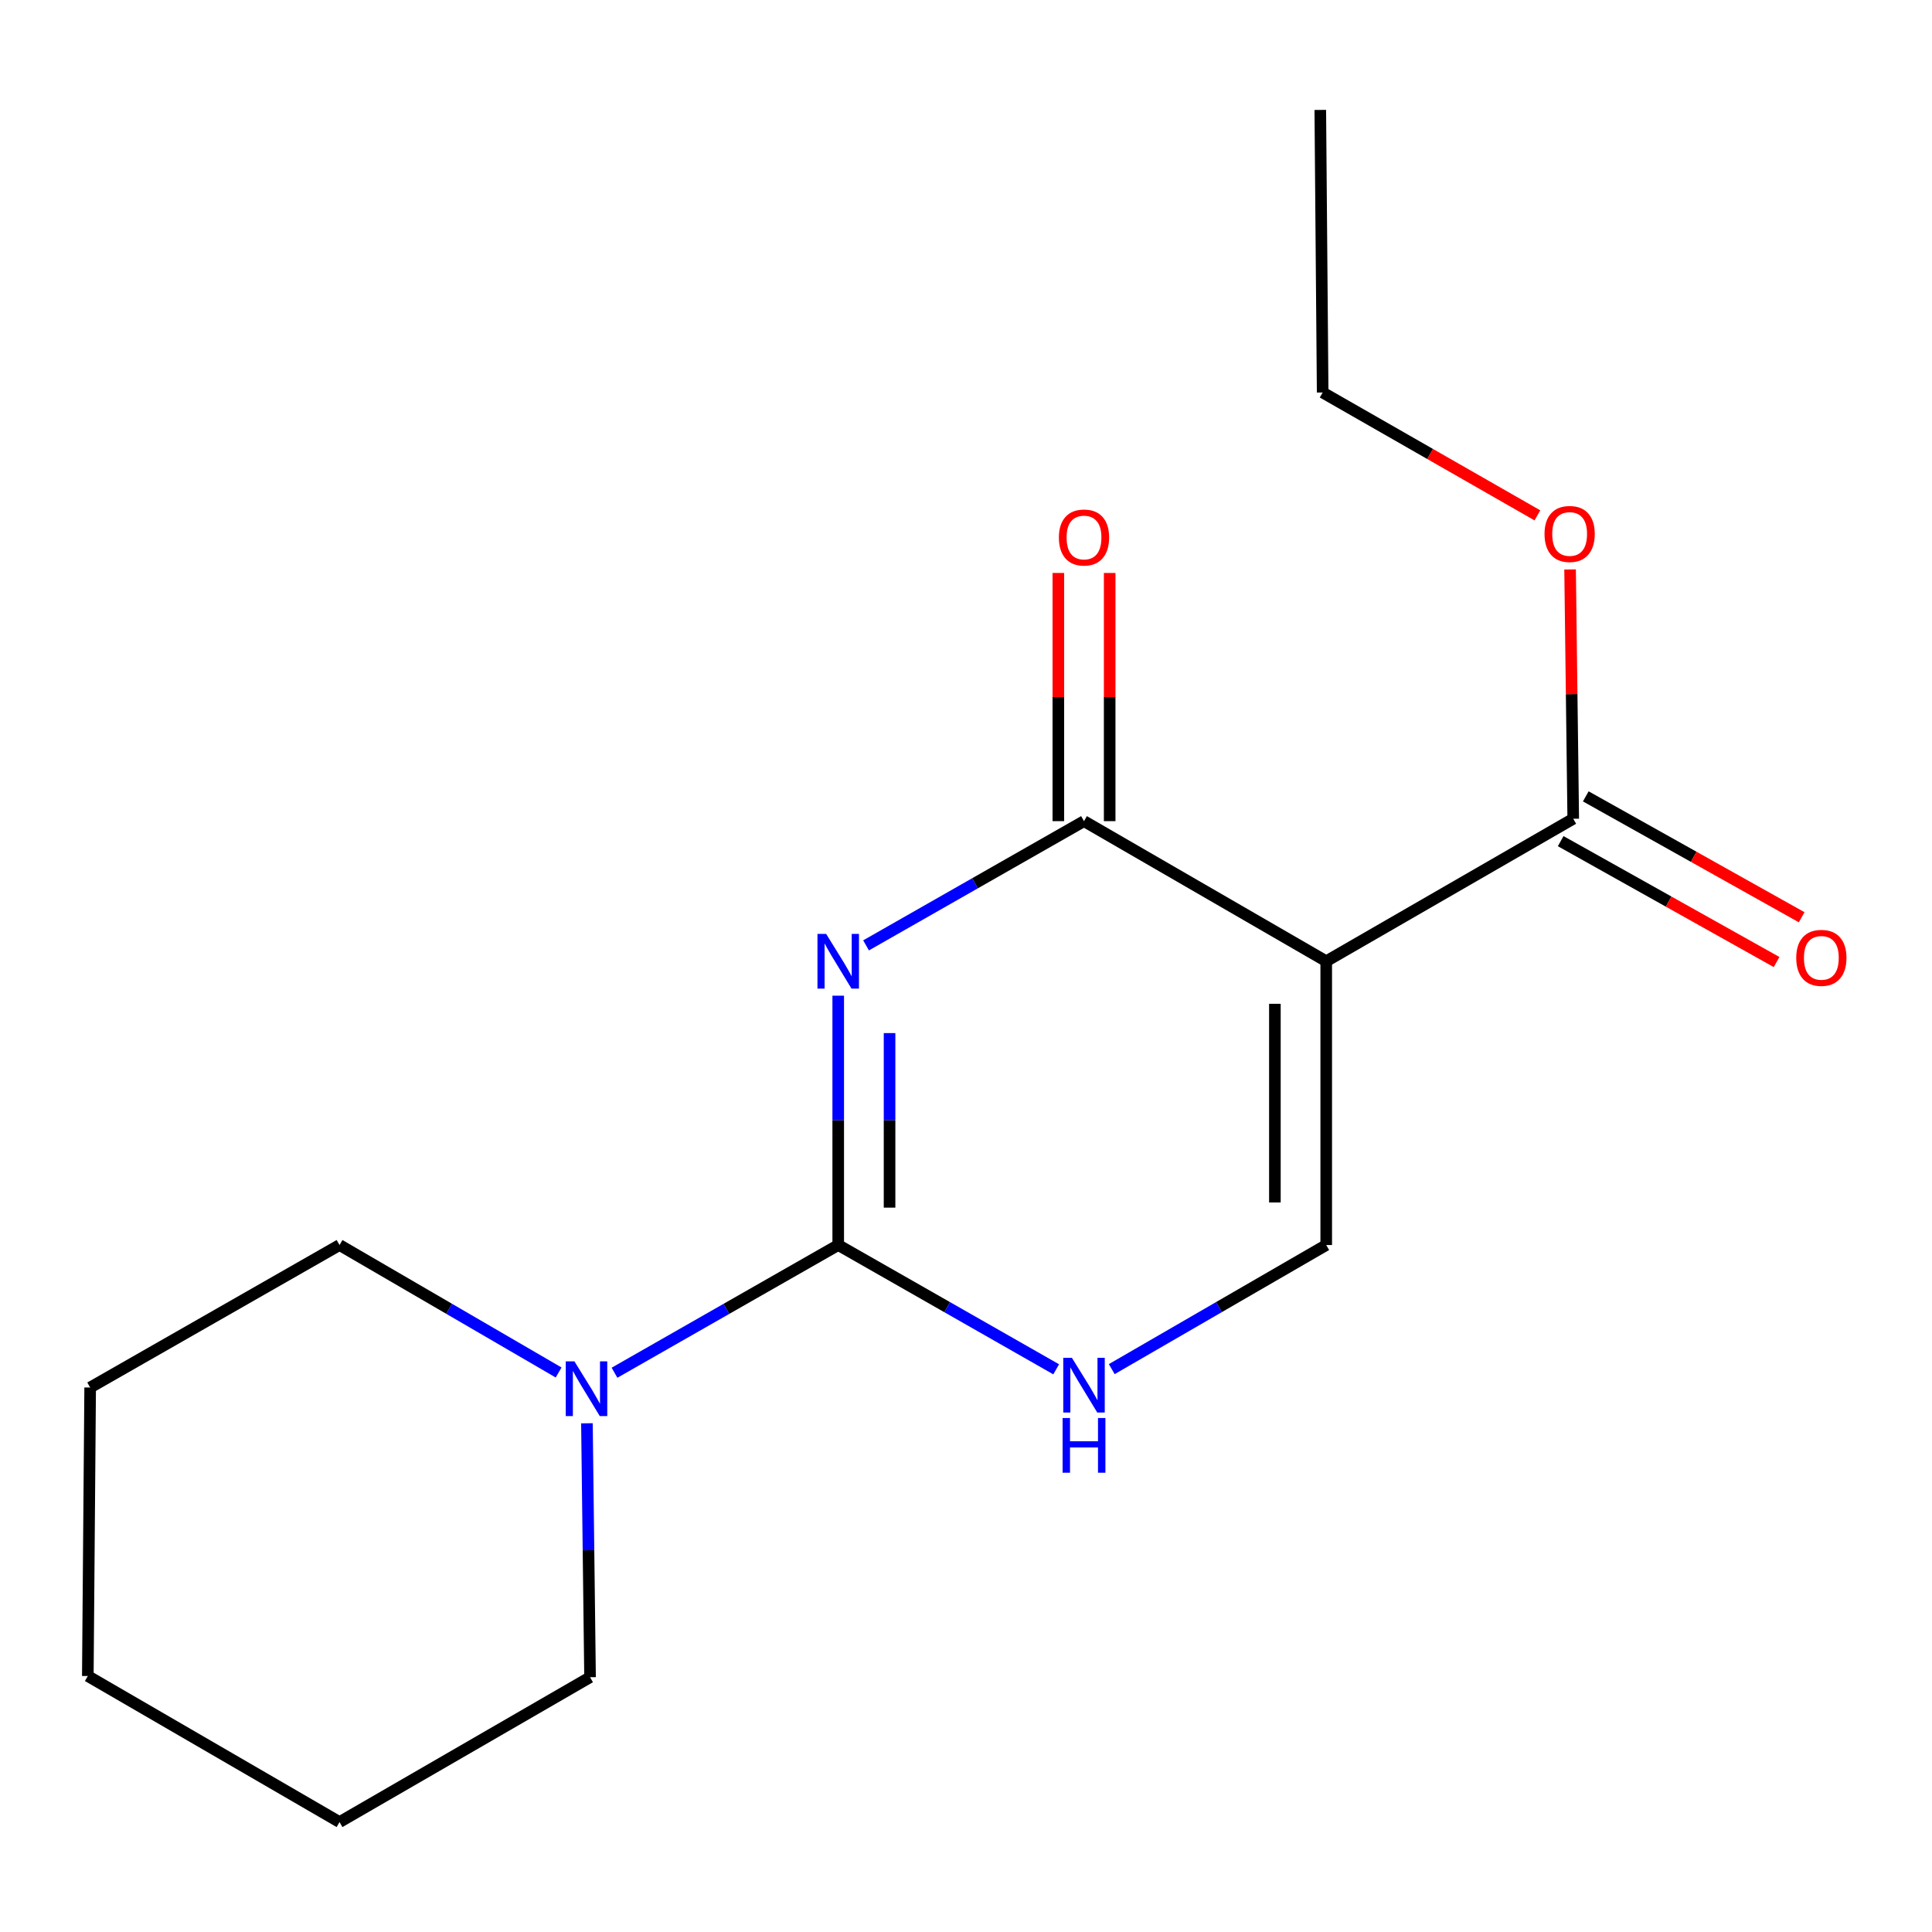 <?xml version='1.0' encoding='iso-8859-1'?>
<svg version='1.1' baseProfile='full'
              xmlns='http://www.w3.org/2000/svg'
                      xmlns:rdkit='http://www.rdkit.org/xml'
                      xmlns:xlink='http://www.w3.org/1999/xlink'
                  xml:space='preserve'
width='1000px' height='1000px' viewBox='0 0 1000 1000'>
<!-- END OF HEADER -->
<rect style='opacity:1.0;fill:#FFFFFF;stroke:none' width='1000' height='1000' x='0' y='0'> </rect>
<path class='bond-0' d='M 433.864,515.367 L 433.864,579.898' style='fill:none;fill-rule:evenodd;stroke:#0000FF;stroke-width:6px;stroke-linecap:butt;stroke-linejoin:miter;stroke-opacity:1' />
<path class='bond-0' d='M 433.864,579.898 L 433.864,644.428' style='fill:none;fill-rule:evenodd;stroke:#000000;stroke-width:6px;stroke-linecap:butt;stroke-linejoin:miter;stroke-opacity:1' />
<path class='bond-0' d='M 460.435,534.726 L 460.435,579.898' style='fill:none;fill-rule:evenodd;stroke:#0000FF;stroke-width:6px;stroke-linecap:butt;stroke-linejoin:miter;stroke-opacity:1' />
<path class='bond-0' d='M 460.435,579.898 L 460.435,625.069' style='fill:none;fill-rule:evenodd;stroke:#000000;stroke-width:6px;stroke-linecap:butt;stroke-linejoin:miter;stroke-opacity:1' />
<path class='bond-2' d='M 448.265,489.327 L 504.673,457.176' style='fill:none;fill-rule:evenodd;stroke:#0000FF;stroke-width:6px;stroke-linecap:butt;stroke-linejoin:miter;stroke-opacity:1' />
<path class='bond-2' d='M 504.673,457.176 L 561.08,425.025' style='fill:none;fill-rule:evenodd;stroke:#000000;stroke-width:6px;stroke-linecap:butt;stroke-linejoin:miter;stroke-opacity:1' />
<path class='bond-3' d='M 433.864,644.428 L 490.272,676.592' style='fill:none;fill-rule:evenodd;stroke:#000000;stroke-width:6px;stroke-linecap:butt;stroke-linejoin:miter;stroke-opacity:1' />
<path class='bond-3' d='M 490.272,676.592 L 546.679,708.756' style='fill:none;fill-rule:evenodd;stroke:#0000FF;stroke-width:6px;stroke-linecap:butt;stroke-linejoin:miter;stroke-opacity:1' />
<path class='bond-5' d='M 433.864,644.428 L 375.966,677.477' style='fill:none;fill-rule:evenodd;stroke:#000000;stroke-width:6px;stroke-linecap:butt;stroke-linejoin:miter;stroke-opacity:1' />
<path class='bond-5' d='M 375.966,677.477 L 318.068,710.526' style='fill:none;fill-rule:evenodd;stroke:#0000FF;stroke-width:6px;stroke-linecap:butt;stroke-linejoin:miter;stroke-opacity:1' />
<path class='bond-1' d='M 686.452,497.535 L 561.08,425.025' style='fill:none;fill-rule:evenodd;stroke:#000000;stroke-width:6px;stroke-linecap:butt;stroke-linejoin:miter;stroke-opacity:1' />
<path class='bond-4' d='M 686.452,497.535 L 686.452,644.428' style='fill:none;fill-rule:evenodd;stroke:#000000;stroke-width:6px;stroke-linecap:butt;stroke-linejoin:miter;stroke-opacity:1' />
<path class='bond-4' d='M 659.88,519.569 L 659.88,622.394' style='fill:none;fill-rule:evenodd;stroke:#000000;stroke-width:6px;stroke-linecap:butt;stroke-linejoin:miter;stroke-opacity:1' />
<path class='bond-6' d='M 686.452,497.535 L 814.303,423.785' style='fill:none;fill-rule:evenodd;stroke:#000000;stroke-width:6px;stroke-linecap:butt;stroke-linejoin:miter;stroke-opacity:1' />
<path class='bond-7' d='M 574.366,425.025 L 574.366,360.795' style='fill:none;fill-rule:evenodd;stroke:#000000;stroke-width:6px;stroke-linecap:butt;stroke-linejoin:miter;stroke-opacity:1' />
<path class='bond-7' d='M 574.366,360.795 L 574.366,296.564' style='fill:none;fill-rule:evenodd;stroke:#FF0000;stroke-width:6px;stroke-linecap:butt;stroke-linejoin:miter;stroke-opacity:1' />
<path class='bond-7' d='M 547.795,425.025 L 547.795,360.795' style='fill:none;fill-rule:evenodd;stroke:#000000;stroke-width:6px;stroke-linecap:butt;stroke-linejoin:miter;stroke-opacity:1' />
<path class='bond-7' d='M 547.795,360.795 L 547.795,296.564' style='fill:none;fill-rule:evenodd;stroke:#FF0000;stroke-width:6px;stroke-linecap:butt;stroke-linejoin:miter;stroke-opacity:1' />
<path class='bond-17' d='M 575.442,708.658 L 630.947,676.543' style='fill:none;fill-rule:evenodd;stroke:#0000FF;stroke-width:6px;stroke-linecap:butt;stroke-linejoin:miter;stroke-opacity:1' />
<path class='bond-17' d='M 630.947,676.543 L 686.452,644.428' style='fill:none;fill-rule:evenodd;stroke:#000000;stroke-width:6px;stroke-linecap:butt;stroke-linejoin:miter;stroke-opacity:1' />
<path class='bond-10' d='M 289.14,710.399 L 232.441,677.414' style='fill:none;fill-rule:evenodd;stroke:#0000FF;stroke-width:6px;stroke-linecap:butt;stroke-linejoin:miter;stroke-opacity:1' />
<path class='bond-10' d='M 232.441,677.414 L 175.741,644.428' style='fill:none;fill-rule:evenodd;stroke:#000000;stroke-width:6px;stroke-linecap:butt;stroke-linejoin:miter;stroke-opacity:1' />
<path class='bond-11' d='M 303.797,736.691 L 304.602,802.409' style='fill:none;fill-rule:evenodd;stroke:#0000FF;stroke-width:6px;stroke-linecap:butt;stroke-linejoin:miter;stroke-opacity:1' />
<path class='bond-11' d='M 304.602,802.409 L 305.408,868.127' style='fill:none;fill-rule:evenodd;stroke:#000000;stroke-width:6px;stroke-linecap:butt;stroke-linejoin:miter;stroke-opacity:1' />
<path class='bond-8' d='M 807.811,435.377 L 863.685,466.666' style='fill:none;fill-rule:evenodd;stroke:#000000;stroke-width:6px;stroke-linecap:butt;stroke-linejoin:miter;stroke-opacity:1' />
<path class='bond-8' d='M 863.685,466.666 L 919.558,497.955' style='fill:none;fill-rule:evenodd;stroke:#FF0000;stroke-width:6px;stroke-linecap:butt;stroke-linejoin:miter;stroke-opacity:1' />
<path class='bond-8' d='M 820.794,412.194 L 876.667,443.483' style='fill:none;fill-rule:evenodd;stroke:#000000;stroke-width:6px;stroke-linecap:butt;stroke-linejoin:miter;stroke-opacity:1' />
<path class='bond-8' d='M 876.667,443.483 L 932.541,474.772' style='fill:none;fill-rule:evenodd;stroke:#FF0000;stroke-width:6px;stroke-linecap:butt;stroke-linejoin:miter;stroke-opacity:1' />
<path class='bond-9' d='M 814.303,423.785 L 813.489,359.267' style='fill:none;fill-rule:evenodd;stroke:#000000;stroke-width:6px;stroke-linecap:butt;stroke-linejoin:miter;stroke-opacity:1' />
<path class='bond-9' d='M 813.489,359.267 L 812.675,294.749' style='fill:none;fill-rule:evenodd;stroke:#FF0000;stroke-width:6px;stroke-linecap:butt;stroke-linejoin:miter;stroke-opacity:1' />
<path class='bond-12' d='M 795.76,266.756 L 740.183,234.957' style='fill:none;fill-rule:evenodd;stroke:#FF0000;stroke-width:6px;stroke-linecap:butt;stroke-linejoin:miter;stroke-opacity:1' />
<path class='bond-12' d='M 740.183,234.957 L 684.606,203.157' style='fill:none;fill-rule:evenodd;stroke:#000000;stroke-width:6px;stroke-linecap:butt;stroke-linejoin:miter;stroke-opacity:1' />
<path class='bond-14' d='M 175.741,644.428 L 46.665,718.178' style='fill:none;fill-rule:evenodd;stroke:#000000;stroke-width:6px;stroke-linecap:butt;stroke-linejoin:miter;stroke-opacity:1' />
<path class='bond-13' d='M 305.408,868.127 L 175.741,943.102' style='fill:none;fill-rule:evenodd;stroke:#000000;stroke-width:6px;stroke-linecap:butt;stroke-linejoin:miter;stroke-opacity:1' />
<path class='bond-15' d='M 684.606,203.157 L 683.381,56.898' style='fill:none;fill-rule:evenodd;stroke:#000000;stroke-width:6px;stroke-linecap:butt;stroke-linejoin:miter;stroke-opacity:1' />
<path class='bond-16' d='M 175.741,943.102 L 45.455,867.507' style='fill:none;fill-rule:evenodd;stroke:#000000;stroke-width:6px;stroke-linecap:butt;stroke-linejoin:miter;stroke-opacity:1' />
<path class='bond-18' d='M 46.665,718.178 L 45.455,867.507' style='fill:none;fill-rule:evenodd;stroke:#000000;stroke-width:6px;stroke-linecap:butt;stroke-linejoin:miter;stroke-opacity:1' />
<path  class='atom-0' d='M 427.604 483.375
L 436.884 498.375
Q 437.804 499.855, 439.284 502.535
Q 440.764 505.215, 440.844 505.375
L 440.844 483.375
L 444.604 483.375
L 444.604 511.695
L 440.724 511.695
L 430.764 495.295
Q 429.604 493.375, 428.364 491.175
Q 427.164 488.975, 426.804 488.295
L 426.804 511.695
L 423.124 511.695
L 423.124 483.375
L 427.604 483.375
' fill='#0000FF'/>
<path  class='atom-4' d='M 554.82 702.807
L 564.1 717.807
Q 565.02 719.287, 566.5 721.967
Q 567.98 724.647, 568.06 724.807
L 568.06 702.807
L 571.82 702.807
L 571.82 731.127
L 567.94 731.127
L 557.98 714.727
Q 556.82 712.807, 555.58 710.607
Q 554.38 708.407, 554.02 707.727
L 554.02 731.127
L 550.34 731.127
L 550.34 702.807
L 554.82 702.807
' fill='#0000FF'/>
<path  class='atom-4' d='M 550 733.959
L 553.84 733.959
L 553.84 745.999
L 568.32 745.999
L 568.32 733.959
L 572.16 733.959
L 572.16 762.279
L 568.32 762.279
L 568.32 749.199
L 553.84 749.199
L 553.84 762.279
L 550 762.279
L 550 733.959
' fill='#0000FF'/>
<path  class='atom-6' d='M 297.317 704.638
L 306.597 719.638
Q 307.517 721.118, 308.997 723.798
Q 310.477 726.478, 310.557 726.638
L 310.557 704.638
L 314.317 704.638
L 314.317 732.958
L 310.437 732.958
L 300.477 716.558
Q 299.317 714.638, 298.077 712.438
Q 296.877 710.238, 296.517 709.558
L 296.517 732.958
L 292.837 732.958
L 292.837 704.638
L 297.317 704.638
' fill='#0000FF'/>
<path  class='atom-8' d='M 548.08 278.212
Q 548.08 271.412, 551.44 267.612
Q 554.8 263.812, 561.08 263.812
Q 567.36 263.812, 570.72 267.612
Q 574.08 271.412, 574.08 278.212
Q 574.08 285.092, 570.68 289.012
Q 567.28 292.892, 561.08 292.892
Q 554.84 292.892, 551.44 289.012
Q 548.08 285.132, 548.08 278.212
M 561.08 289.692
Q 565.4 289.692, 567.72 286.812
Q 570.08 283.892, 570.08 278.212
Q 570.08 272.652, 567.72 269.852
Q 565.4 267.012, 561.08 267.012
Q 556.76 267.012, 554.4 269.812
Q 552.08 272.612, 552.08 278.212
Q 552.08 283.932, 554.4 286.812
Q 556.76 289.692, 561.08 289.692
' fill='#FF0000'/>
<path  class='atom-9' d='M 929.729 495.784
Q 929.729 488.984, 933.089 485.184
Q 936.449 481.384, 942.729 481.384
Q 949.009 481.384, 952.369 485.184
Q 955.729 488.984, 955.729 495.784
Q 955.729 502.664, 952.329 506.584
Q 948.929 510.464, 942.729 510.464
Q 936.489 510.464, 933.089 506.584
Q 929.729 502.704, 929.729 495.784
M 942.729 507.264
Q 947.049 507.264, 949.369 504.384
Q 951.729 501.464, 951.729 495.784
Q 951.729 490.224, 949.369 487.424
Q 947.049 484.584, 942.729 484.584
Q 938.409 484.584, 936.049 487.384
Q 933.729 490.184, 933.729 495.784
Q 933.729 501.504, 936.049 504.384
Q 938.409 507.264, 942.729 507.264
' fill='#FF0000'/>
<path  class='atom-10' d='M 799.443 276.381
Q 799.443 269.581, 802.803 265.781
Q 806.163 261.981, 812.443 261.981
Q 818.723 261.981, 822.083 265.781
Q 825.443 269.581, 825.443 276.381
Q 825.443 283.261, 822.043 287.181
Q 818.643 291.061, 812.443 291.061
Q 806.203 291.061, 802.803 287.181
Q 799.443 283.301, 799.443 276.381
M 812.443 287.861
Q 816.763 287.861, 819.083 284.981
Q 821.443 282.061, 821.443 276.381
Q 821.443 270.821, 819.083 268.021
Q 816.763 265.181, 812.443 265.181
Q 808.123 265.181, 805.763 267.981
Q 803.443 270.781, 803.443 276.381
Q 803.443 282.101, 805.763 284.981
Q 808.123 287.861, 812.443 287.861
' fill='#FF0000'/>
</svg>
